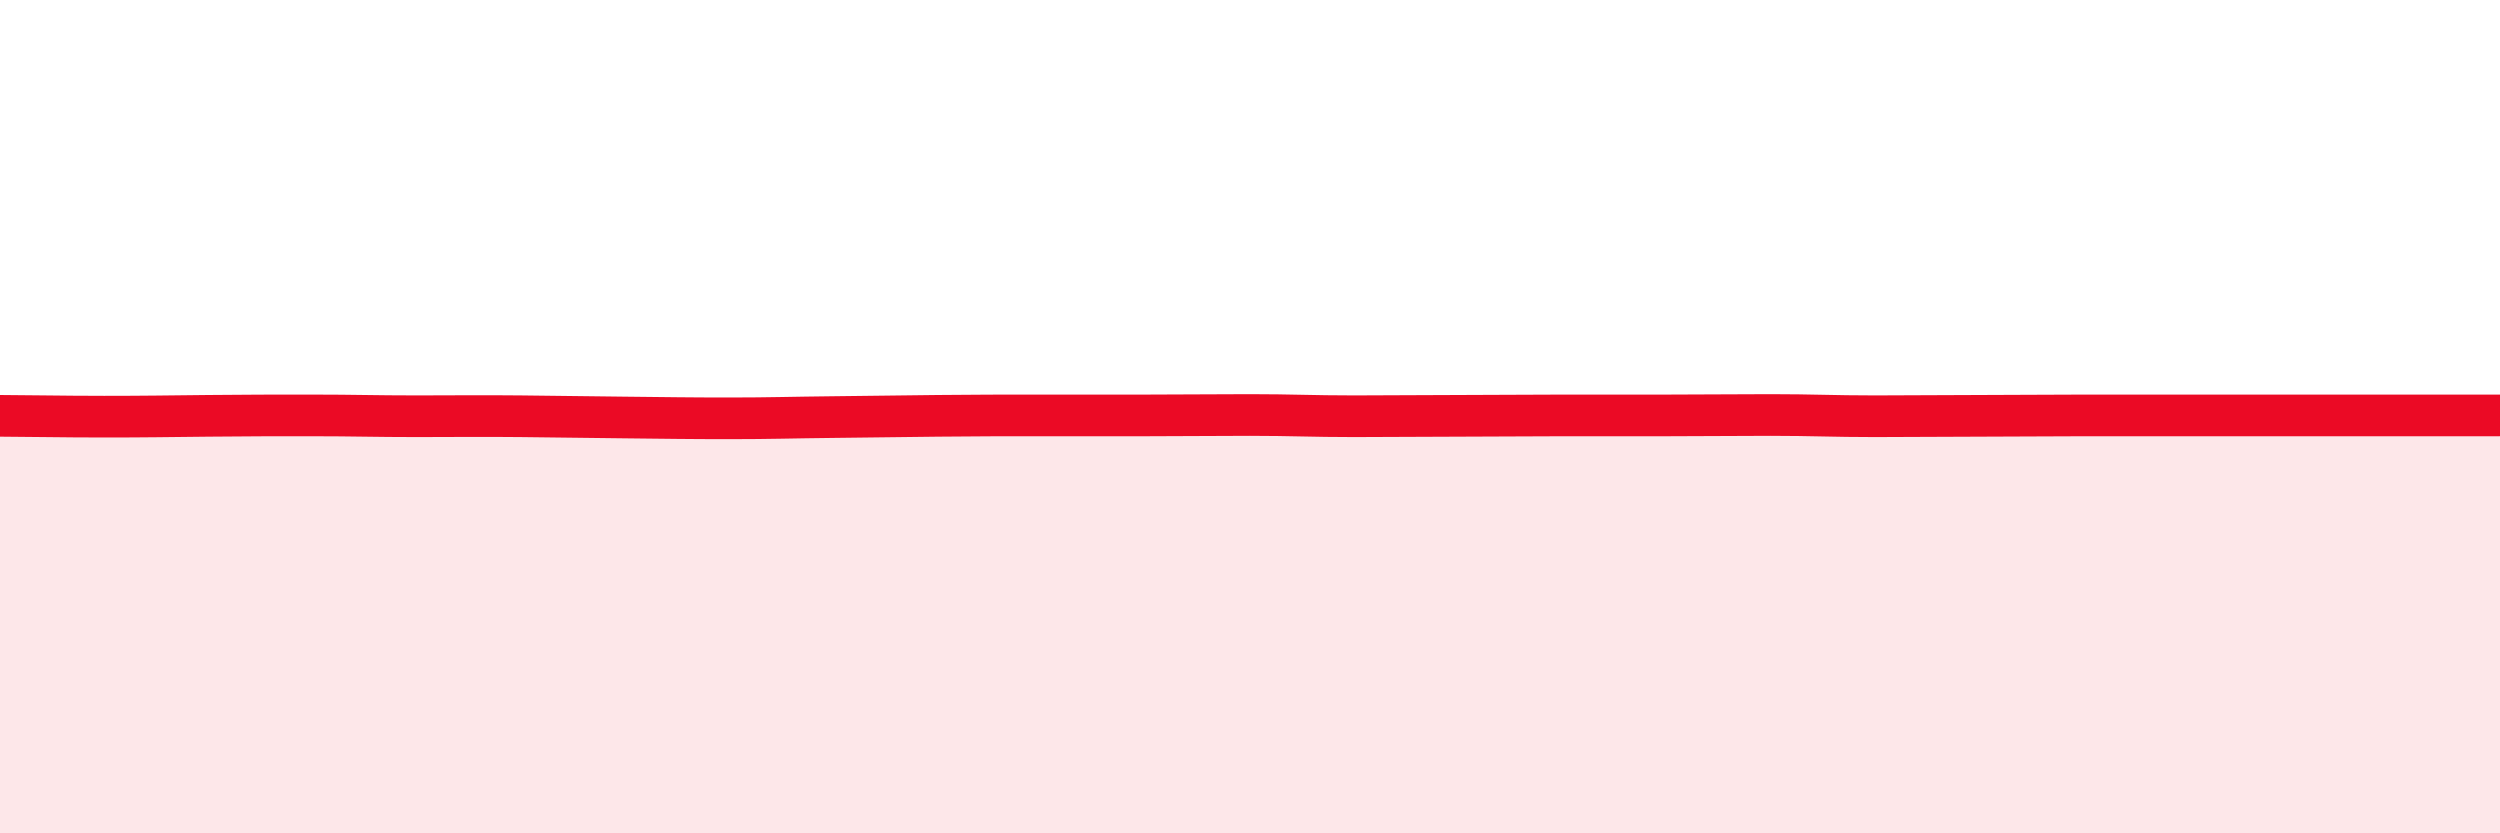
    <svg width="60" height="20" viewBox="0 0 60 20" xmlns="http://www.w3.org/2000/svg">
      <path
        d="M 0,9.98 C 0.5,9.98 1.5,10 2.5,10 C 3.5,10 4,9.99 5,9.98 C 6,9.97 6.5,9.97 7.5,9.97 C 8.5,9.97 9,9.99 10,9.99 C 11,9.99 11.5,9.98 12.5,9.99 C 13.5,10 14,10.01 15,10.02 C 16,10.03 16.5,10.04 17.5,10.04 C 18.5,10.04 19,10.02 20,10.01 C 21,10 21.5,9.99 22.5,9.98 C 23.5,9.97 24,9.97 25,9.97 C 26,9.97 26.5,9.97 27.5,9.97 C 28.5,9.97 29,9.96 30,9.96 C 31,9.96 31.5,9.99 32.5,9.99 C 33.5,9.99 34,9.98 35,9.98 C 36,9.98 36.5,9.97 37.5,9.97 C 38.5,9.97 39,9.97 40,9.97 C 41,9.97 41.5,9.96 42.5,9.96 C 43.5,9.96 44,9.99 45,9.99 C 46,9.99 46.5,9.98 47.5,9.98 C 48.5,9.98 49,9.97 50,9.97 C 51,9.97 51.5,9.97 52.5,9.97 C 53.5,9.97 53.5,9.97 55,9.97 C 56.5,9.97 59,9.97 60,9.97L60 20L0 20Z"
        fill="#EB0A25"
        opacity="0.1"
        stroke-linecap="round"
        stroke-linejoin="round"
      />
      <path
        d="M 0,9.98 C 0.5,9.98 1.5,10 2.5,10 C 3.5,10 4,9.99 5,9.98 C 6,9.97 6.5,9.97 7.5,9.97 C 8.5,9.97 9,9.99 10,9.99 C 11,9.99 11.5,9.98 12.5,9.99 C 13.5,10 14,10.01 15,10.02 C 16,10.03 16.5,10.04 17.5,10.04 C 18.5,10.04 19,10.02 20,10.01 C 21,10 21.5,9.99 22.5,9.98 C 23.5,9.97 24,9.97 25,9.97 C 26,9.97 26.5,9.97 27.5,9.97 C 28.5,9.97 29,9.96 30,9.96 C 31,9.96 31.5,9.99 32.5,9.99 C 33.5,9.99 34,9.98 35,9.98 C 36,9.98 36.5,9.97 37.5,9.97 C 38.5,9.97 39,9.97 40,9.97 C 41,9.97 41.5,9.96 42.5,9.96 C 43.5,9.96 44,9.99 45,9.99 C 46,9.99 46.5,9.98 47.5,9.98 C 48.5,9.98 49,9.97 50,9.97 C 51,9.97 51.5,9.97 52.5,9.97 C 53.5,9.97 53.5,9.97 55,9.97 C 56.5,9.97 59,9.97 60,9.97"
        stroke="#EB0A25"
        stroke-width="1"
        fill="none"
        stroke-linecap="round"
        stroke-linejoin="round"
      />
    </svg>
  